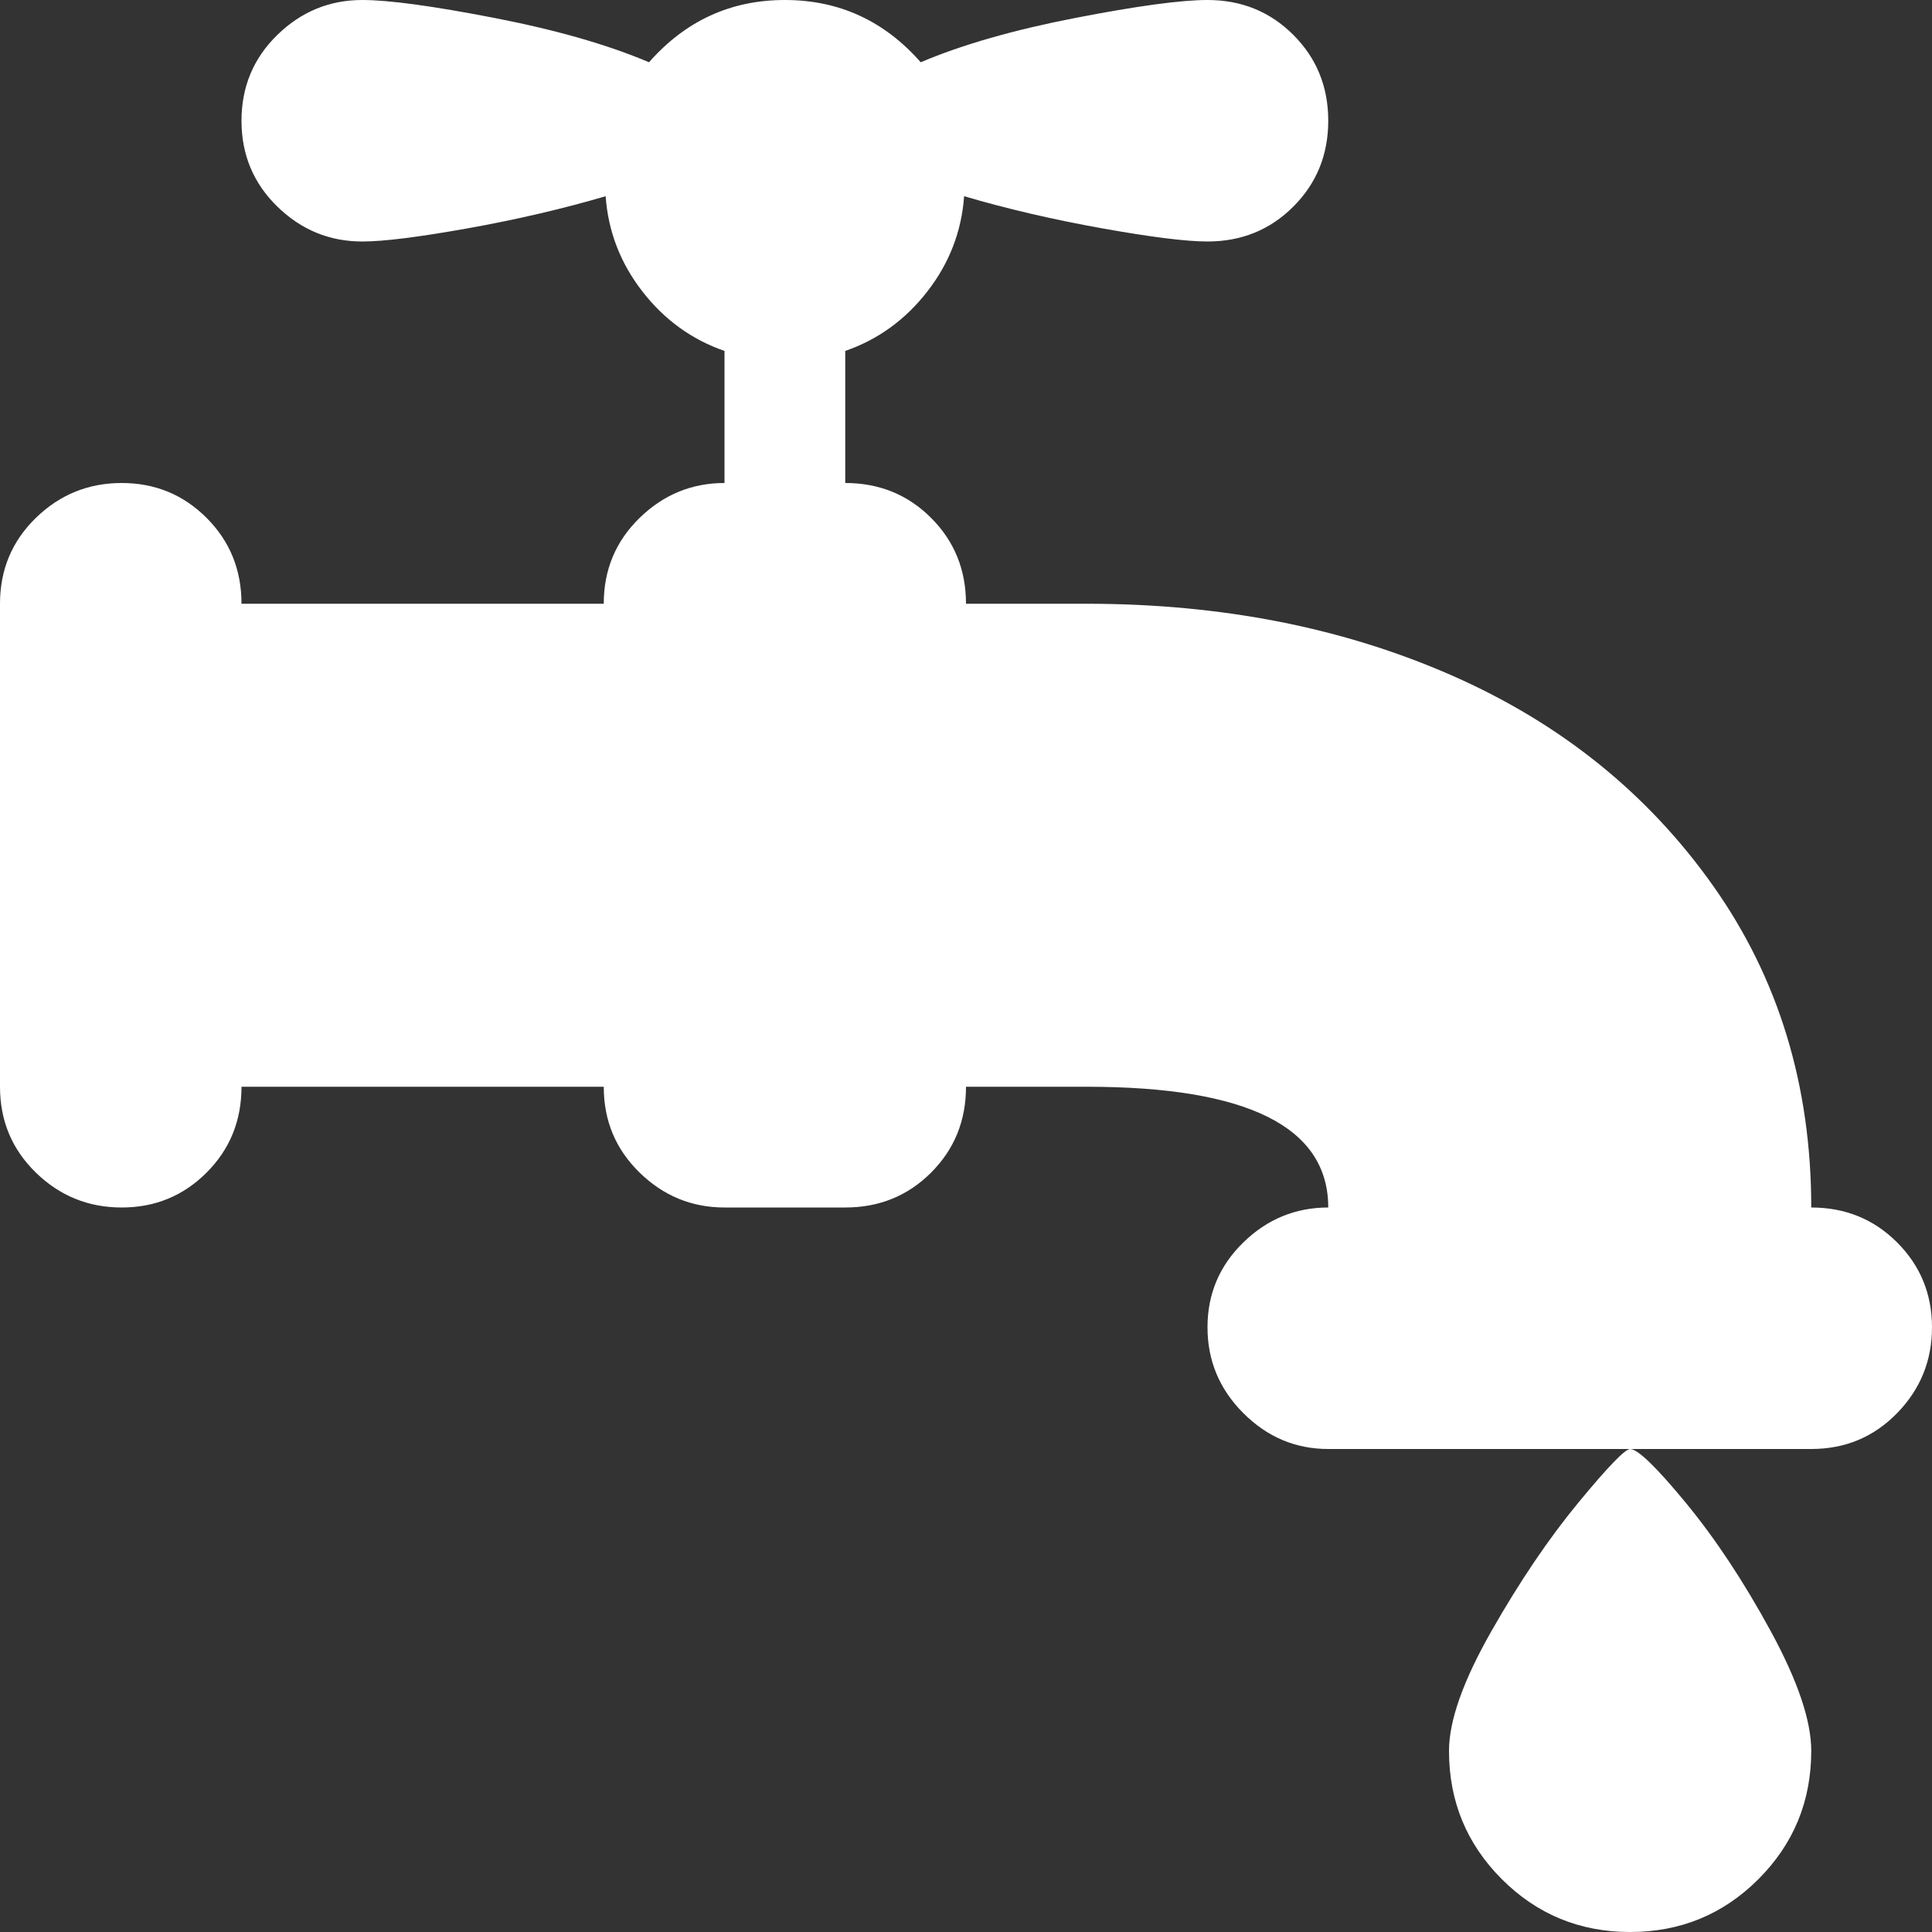 <?xml version="1.0" encoding="UTF-8"?> <svg xmlns="http://www.w3.org/2000/svg" id="Layer_1" version="1.1" viewBox="0 0 512 512"><rect x="0" y="0" width="512" height="512" fill="#333333" stroke="none"/><defs><style> .st0 { fill: #fff; } </style></defs><path class="st0" d="M480,384h-128c-8.67,0-16.17-3.17-22.5-9.5s-9.5-13.92-9.5-22.75,3.17-16.33,9.5-22.5,13.83-9.25,22.5-9.25c0-21.33-21.33-32-64-32h-32c0,9-3.08,16.58-9.25,22.75s-13.75,9.25-22.75,9.25h-32c-8.67,0-16.17-3.08-22.5-9.25s-9.5-13.75-9.5-22.75h-96c0,9-3.08,16.58-9.25,22.75s-13.67,9.25-22.5,9.25-16.42-3.08-22.75-9.25c-6.33-6.17-9.5-13.75-9.5-22.75v-128c0-9,3.17-16.58,9.5-22.75,6.33-6.17,13.92-9.25,22.75-9.25s16.33,3.08,22.5,9.25,9.25,13.75,9.25,22.75h96c0-9,3.17-16.58,9.5-22.75s13.83-9.25,22.5-9.25v-35c-8.67-3-15.92-8.25-21.75-15.75s-9.08-15.92-9.75-25.25c-11.33,3.33-23.5,6.17-36.5,8.5s-22.33,3.5-28,3.5c-8.67,0-16.17-3.08-22.5-9.25s-9.5-13.75-9.5-22.75,3.17-16.58,9.5-22.75c6.33-6.17,13.83-9.25,22.5-9.25,7,0,18.67,1.58,35,4.75,16.33,3.17,30,7.08,41,11.75C181.67,5.5,193.67,0,208,0s26.33,5.5,36,16.5c11-4.67,24.67-8.58,41-11.75,16.33-3.17,28-4.75,35-4.75,9,0,16.58,3.08,22.75,9.25,6.17,6.17,9.25,13.75,9.25,22.75s-3.08,16.58-9.25,22.75-13.75,9.25-22.75,9.25c-5.67,0-15-1.17-28-3.5s-25.17-5.17-36.5-8.5c-.67,9.33-3.92,17.75-9.75,25.25s-13.08,12.75-21.75,15.75v35c9,0,16.58,3.08,22.75,9.25s9.25,13.75,9.25,22.75h32c35.67,0,67.92,6.33,96.75,19s51.92,31.25,69.25,55.75,26,52.92,26,85.25c9,0,16.58,3.08,22.75,9.25s9.25,13.67,9.25,22.5-3.08,16.42-9.25,22.75-13.75,9.5-22.75,9.5ZM480,464c0,13.33-4.67,24.67-14,34s-20.67,14-34,14-24.67-4.67-34-14-14-20.67-14-34c0-8,3.75-18.58,11.25-31.75s15.17-24.5,23-34,12.42-14.25,13.75-14.25c2,0,6.92,4.75,14.75,14.25s15.33,20.83,22.5,34,10.75,23.75,10.75,31.75Z"></path></svg> 